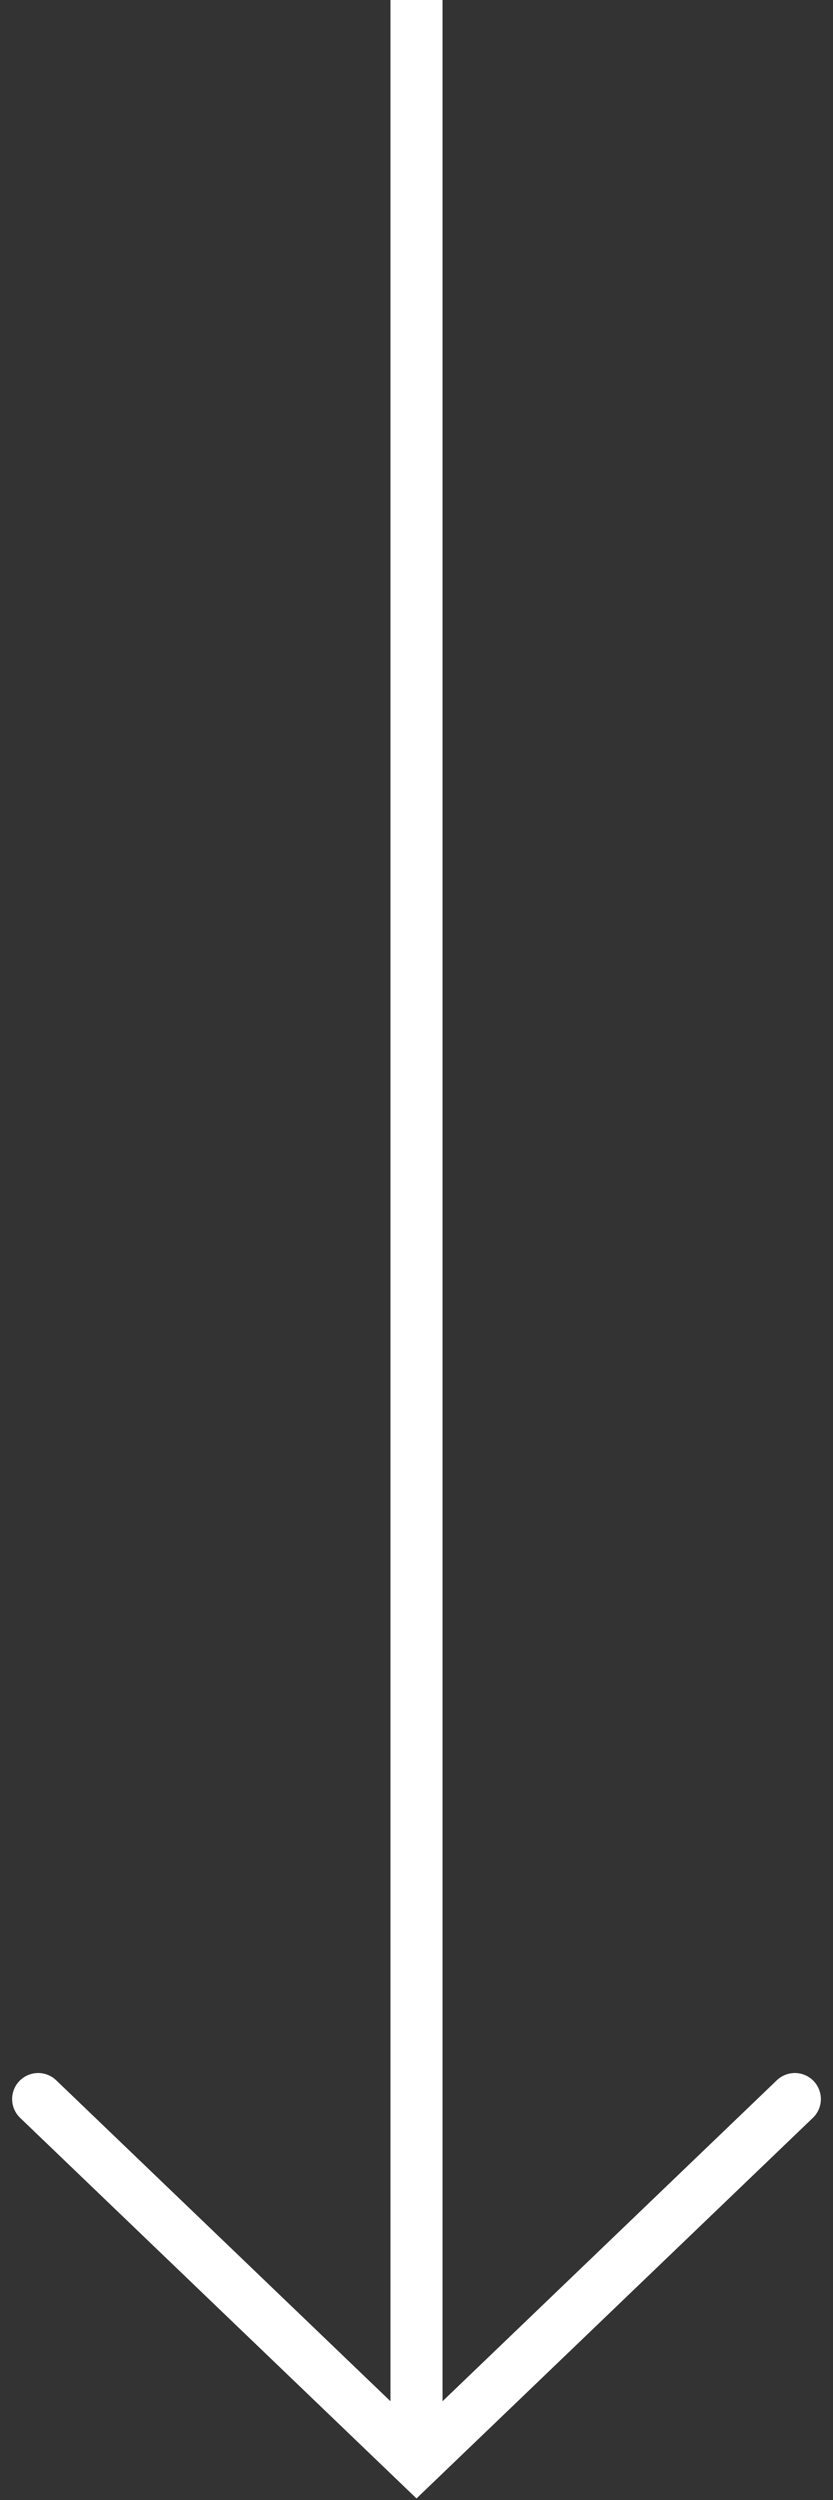 <svg xmlns="http://www.w3.org/2000/svg" width="16" height="48" fill="none" viewBox="0 0 16 48"><rect x="0" y="0" width="16" height="48" fill="#333333" stroke="none"/><g id="Frame" clip-path="url(#clip0_1817_54596)"><g id="Group 25060" stroke="#fff"><path id="Line 223" d="M8 0v47.162"/><path id="Path 18035" stroke-linecap="round" d="M.733 40.302 8 47.277l7.267-6.975"/></g></g><defs><clipPath id="clip0_1817_54596"><path fill="#fff" d="M0 0h16v48H0z"/></clipPath></defs></svg>